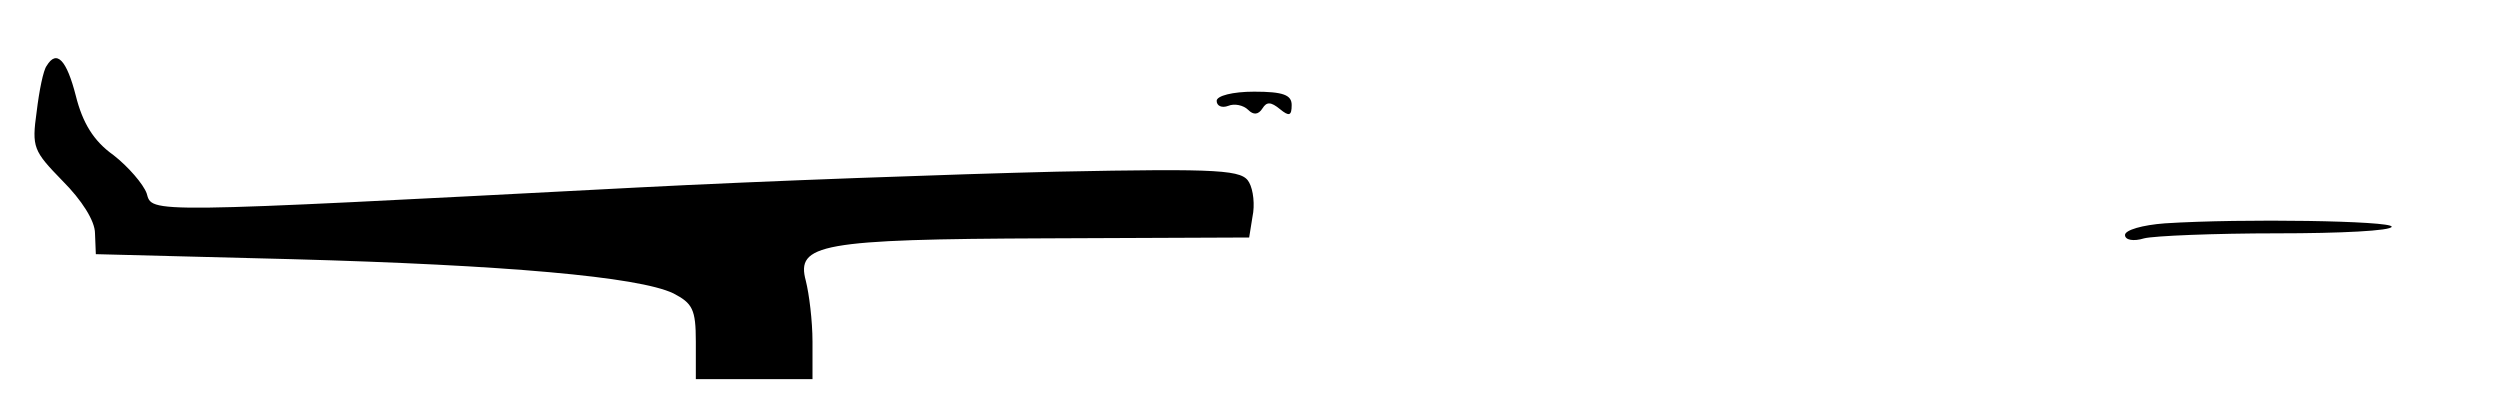 <?xml version="1.0" standalone="no"?>
<!DOCTYPE svg PUBLIC "-//W3C//DTD SVG 20010904//EN"
 "http://www.w3.org/TR/2001/REC-SVG-20010904/DTD/svg10.dtd">
<svg version="1.0" xmlns="http://www.w3.org/2000/svg"
 width="300pt" height="50pt" viewBox="0 0 300 50"
 preserveAspectRatio="xMidYMid meet">
<g transform="translate(0,50) scale(0.1,-0.1)"
fill="#000000" stroke="none">
<path d="M56 421 c-4 -5 -9 -30 -12 -55 -6 -43 -4 -47 31 -83 23 -23 39 -48
39 -63 l1 -25 235 -6 c256 -7 416 -21 458 -41 23 -12 27 -19 27 -58 l0 -45 70
0 70 0 0 45 c0 25 -4 57 -8 73 -12 44 17 50 290 51 l242 1 4 25 c3 14 1 32 -4
41 -8 15 -31 17 -231 13 -123 -3 -349 -11 -503 -19 -595 -31 -582 -31 -589 -7
-4 11 -22 32 -40 46 -24 17 -37 39 -45 71 -11 43 -23 56 -35 36z"/>
<path d="M1460 379 c0 -6 6 -9 14 -6 7 3 18 1 24 -5 6 -6 12 -6 17 2 5 8 10 8
21 -1 11 -9 14 -8 14 5 0 12 -10 16 -45 16 -26 0 -45 -5 -45 -11z"/>
<path d="M2598 232 c-27 -2 -48 -8 -48 -14 0 -6 10 -8 23 -4 12 3 84 6 160 6
75 0 137 3 137 8 0 7 -178 10 -272 4z"/>
</g>
</svg>
